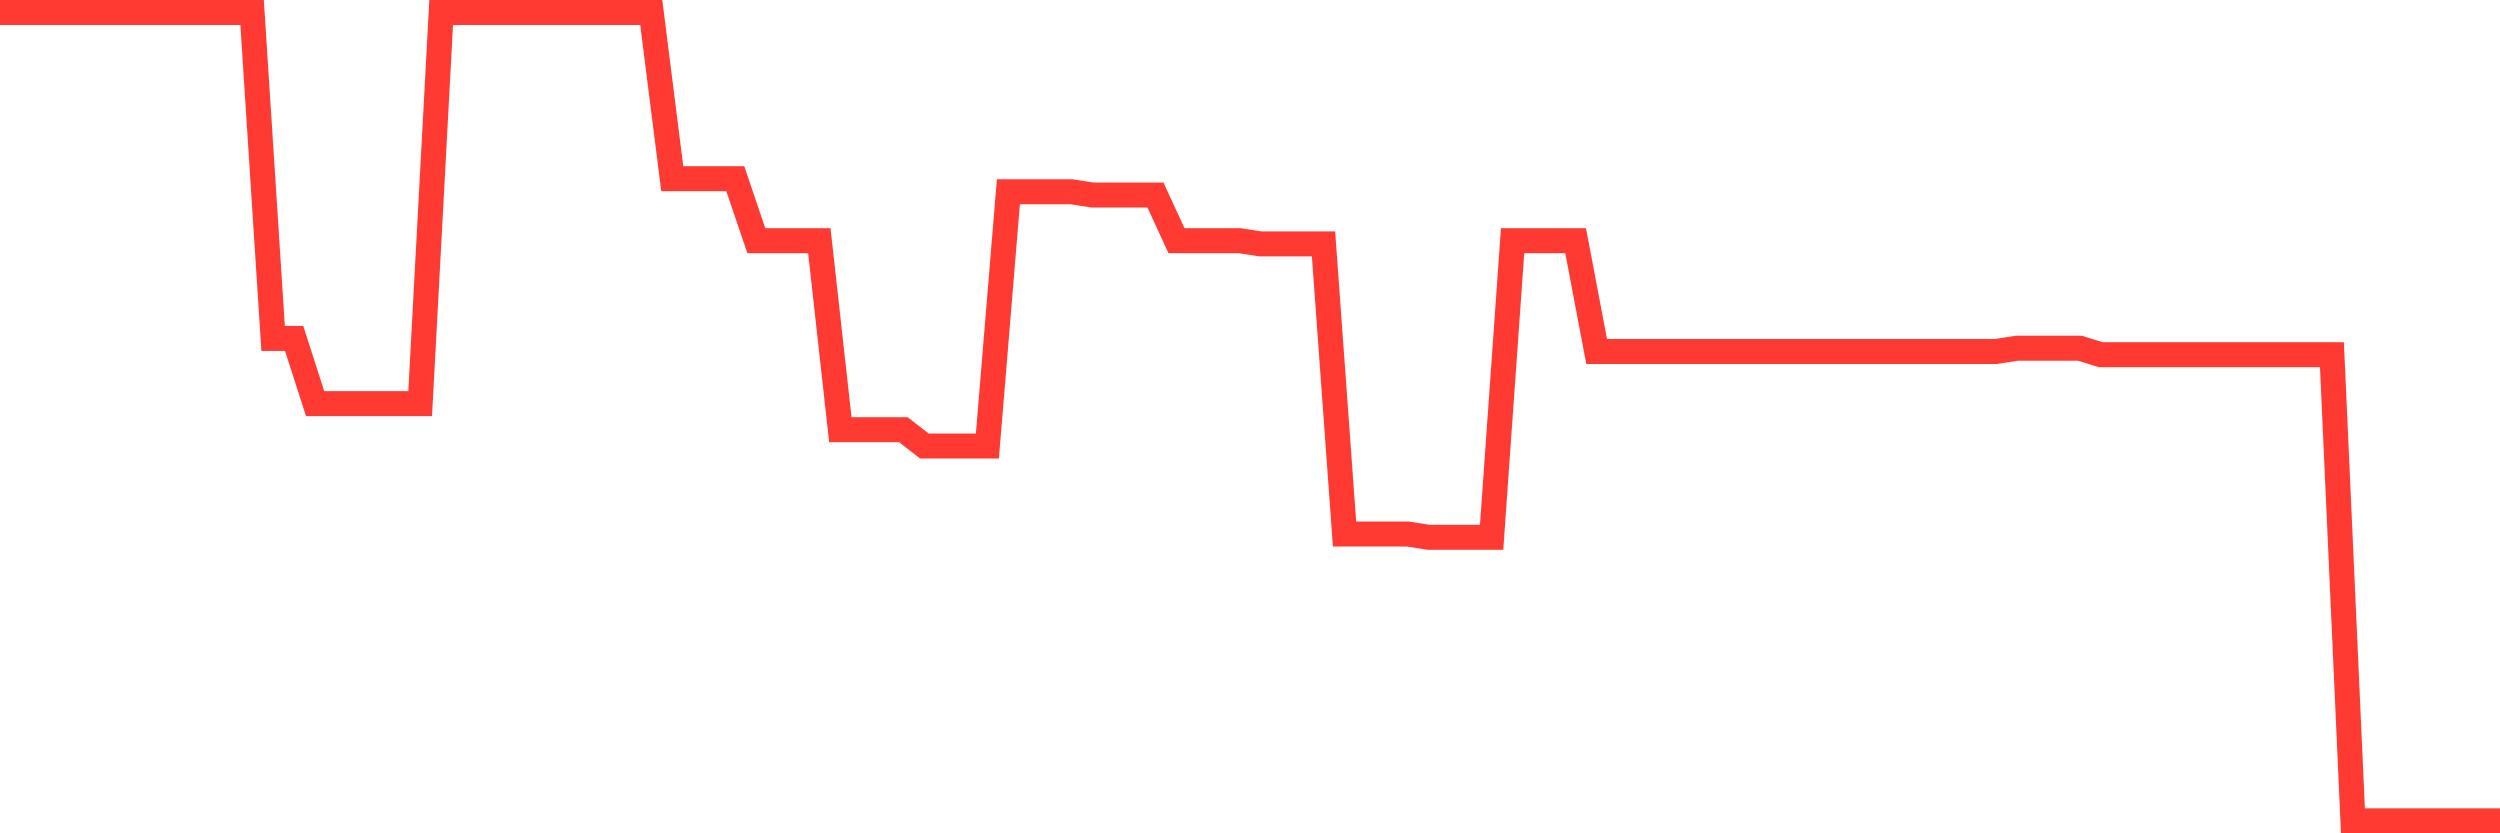 <svg
  xmlns="http://www.w3.org/2000/svg"
  xmlns:xlink="http://www.w3.org/1999/xlink"
  width="120"
  height="40"
  viewBox="0 0 120 40"
  preserveAspectRatio="none"
>
  <polyline
    points="0,0.6 1.008,0.6 2.017,0.6 3.025,0.6 4.034,0.6 5.042,0.6 6.05,0.6 7.059,0.6 8.067,0.6 9.076,0.6 10.084,0.6 11.092,0.6 12.101,0.6 13.109,16.245 14.118,16.245 15.126,19.374 16.134,19.374 17.143,19.374 18.151,19.374 19.16,19.374 20.168,19.374 21.176,0.6 22.185,0.6 23.193,0.6 24.202,0.6 25.21,0.6 26.218,0.6 27.227,0.6 28.235,0.6 29.244,0.6 30.252,0.6 31.261,0.6 32.269,8.579 33.277,8.579 34.286,8.579 35.294,8.579 36.303,11.552 37.311,11.552 38.319,11.552 39.328,11.552 40.336,20.626 41.345,20.626 42.353,20.626 43.361,20.626 44.37,21.408 45.378,21.408 46.387,21.408 47.395,21.408 48.403,9.205 49.412,9.205 50.42,9.205 51.429,9.205 52.437,9.361 53.445,9.361 54.454,9.361 55.462,9.361 56.471,11.552 57.479,11.552 58.487,11.552 59.496,11.552 60.504,11.708 61.513,11.708 62.521,11.708 63.529,11.708 64.538,25.632 65.546,25.632 66.555,25.632 67.563,25.632 68.571,25.789 69.58,25.789 70.588,25.789 71.597,25.789 72.605,11.552 73.613,11.552 74.622,11.552 75.63,11.552 76.639,16.871 77.647,16.871 78.655,16.871 79.664,16.871 80.672,16.871 81.681,16.871 82.689,16.871 83.697,16.871 84.706,16.871 85.714,16.871 86.723,16.871 87.731,16.871 88.739,16.871 89.748,16.871 90.756,16.871 91.765,16.871 92.773,16.871 93.782,16.871 94.79,16.871 95.798,16.871 96.807,16.715 97.815,16.715 98.824,16.715 99.832,16.715 100.84,17.027 101.849,17.027 102.857,17.027 103.866,17.027 104.874,17.027 105.882,17.027 106.891,17.027 107.899,17.027 108.908,17.027 109.916,17.027 110.924,17.027 111.933,17.027 112.941,39.4 113.95,39.4 114.958,39.4 115.966,39.4 116.975,39.4 117.983,39.4 118.992,39.4 120,39.4"
    fill="none"
    stroke="#ff3a33"
    stroke-width="1.2"
  >
  </polyline>
</svg>